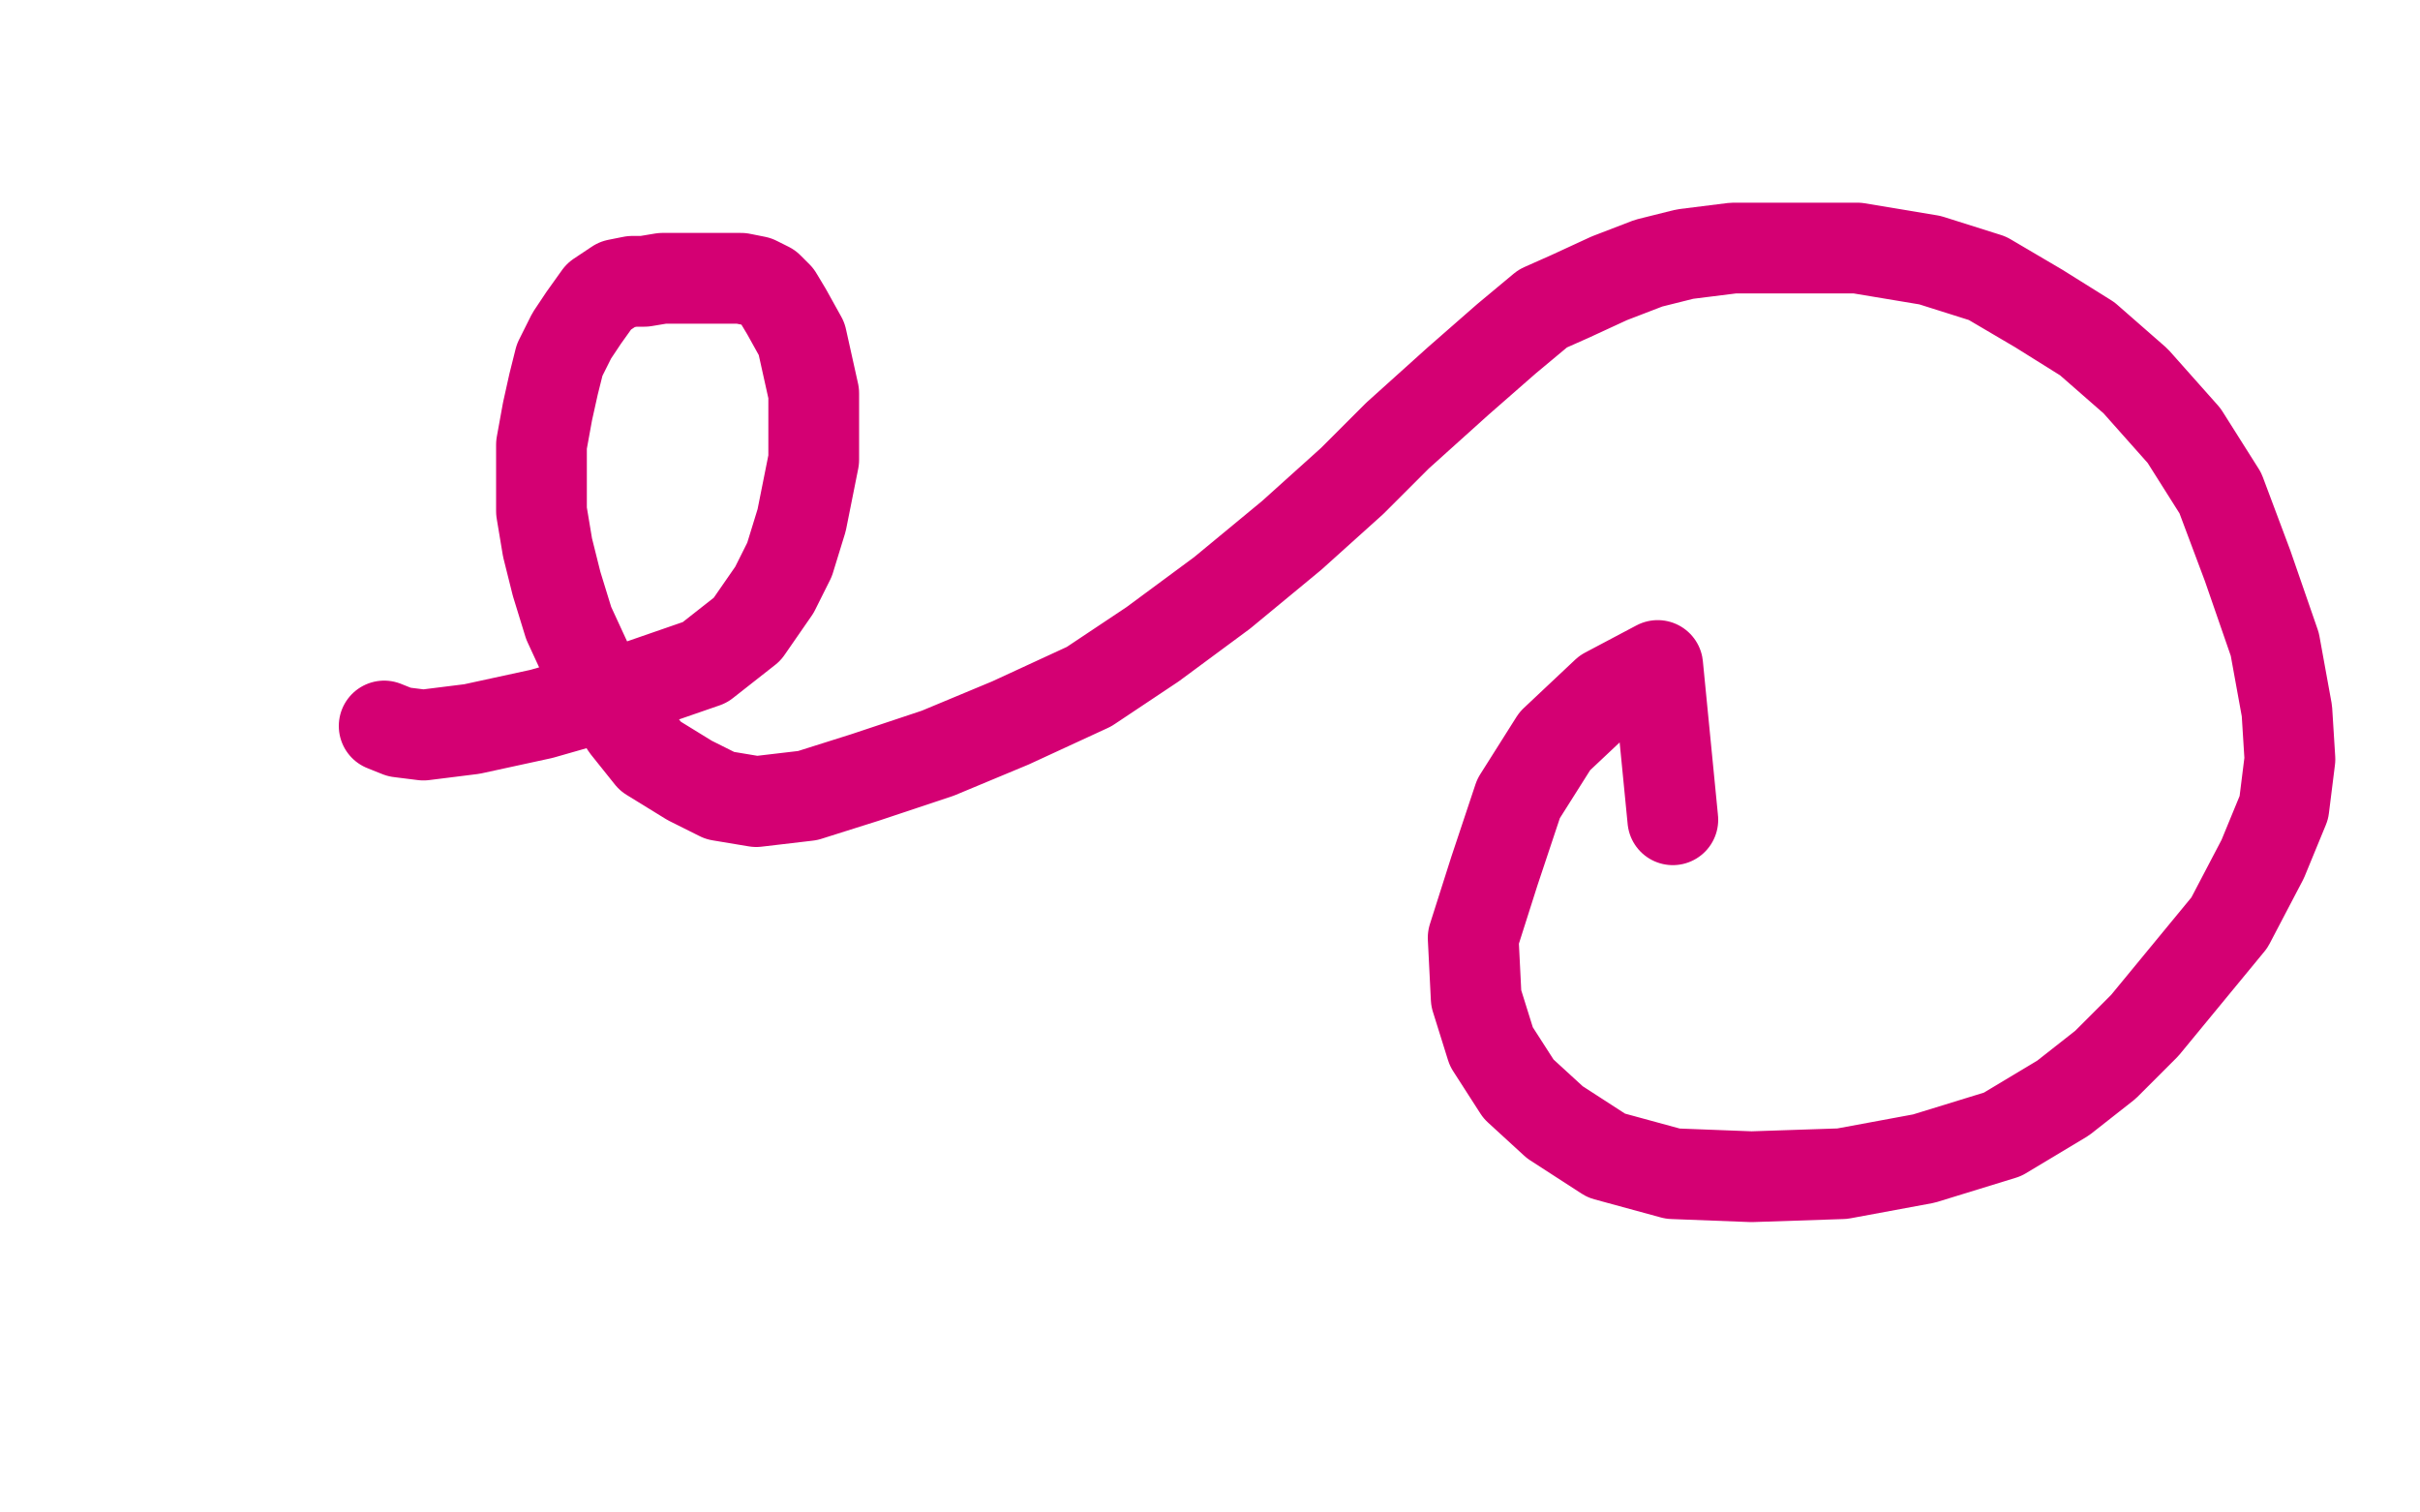 <?xml version="1.0" standalone="no"?>
<!DOCTYPE svg PUBLIC "-//W3C//DTD SVG 1.1//EN"
"http://www.w3.org/Graphics/SVG/1.1/DTD/svg11.dtd">

<svg width="800" height="500" version="1.1" xmlns="http://www.w3.org/2000/svg" xmlns:xlink="http://www.w3.org/1999/xlink" style="stroke-antialiasing: false"><desc>This SVG has been created on https://colorillo.com/</desc><rect x='0' y='0' width='800' height='500' style='fill: rgb(255,255,255); stroke-width:0' /><polyline points="127,240 132,242 132,242 140,243 140,243 156,241 156,241 179,236 179,236 207,228 207,228 233,219 233,219 247,208 247,208 256,195 256,195 261,185 261,185 265,172 267,162 269,152 269,140 269,130 267,121 265,112 260,103 257,98 254,95 250,93 245,92 238,92 228,92 219,92 213,93 209,93 204,94 198,98 193,105 189,111 185,119 183,127 181,136 179,147 179,158 179,169 181,181 184,193 188,206 194,219 202,232 207,240 215,250 228,258 238,263 250,265 267,263 286,257 310,249 334,239 360,227 381,213 404,196 427,177 447,159 462,144 482,126 498,112 510,102 519,98 532,92 545,87 557,84 573,82 593,82 614,82 638,86 657,92 674,102 690,112 706,126 722,144 734,163 743,187 752,213 756,235 757,251 755,267 748,284 737,305 723,322 709,339 696,352 682,363 662,375 636,383 609,388 579,389 553,388 531,382 514,371 502,360 493,346 488,330 487,310 494,288 502,264 514,245 531,229 548,220 553,271" style="fill: none; stroke: #d40073; stroke-width: 30; stroke-linejoin: round; stroke-linecap: round; stroke-antialiasing: false; stroke-antialias: 0; opacity: 1.0"/>
</svg>
